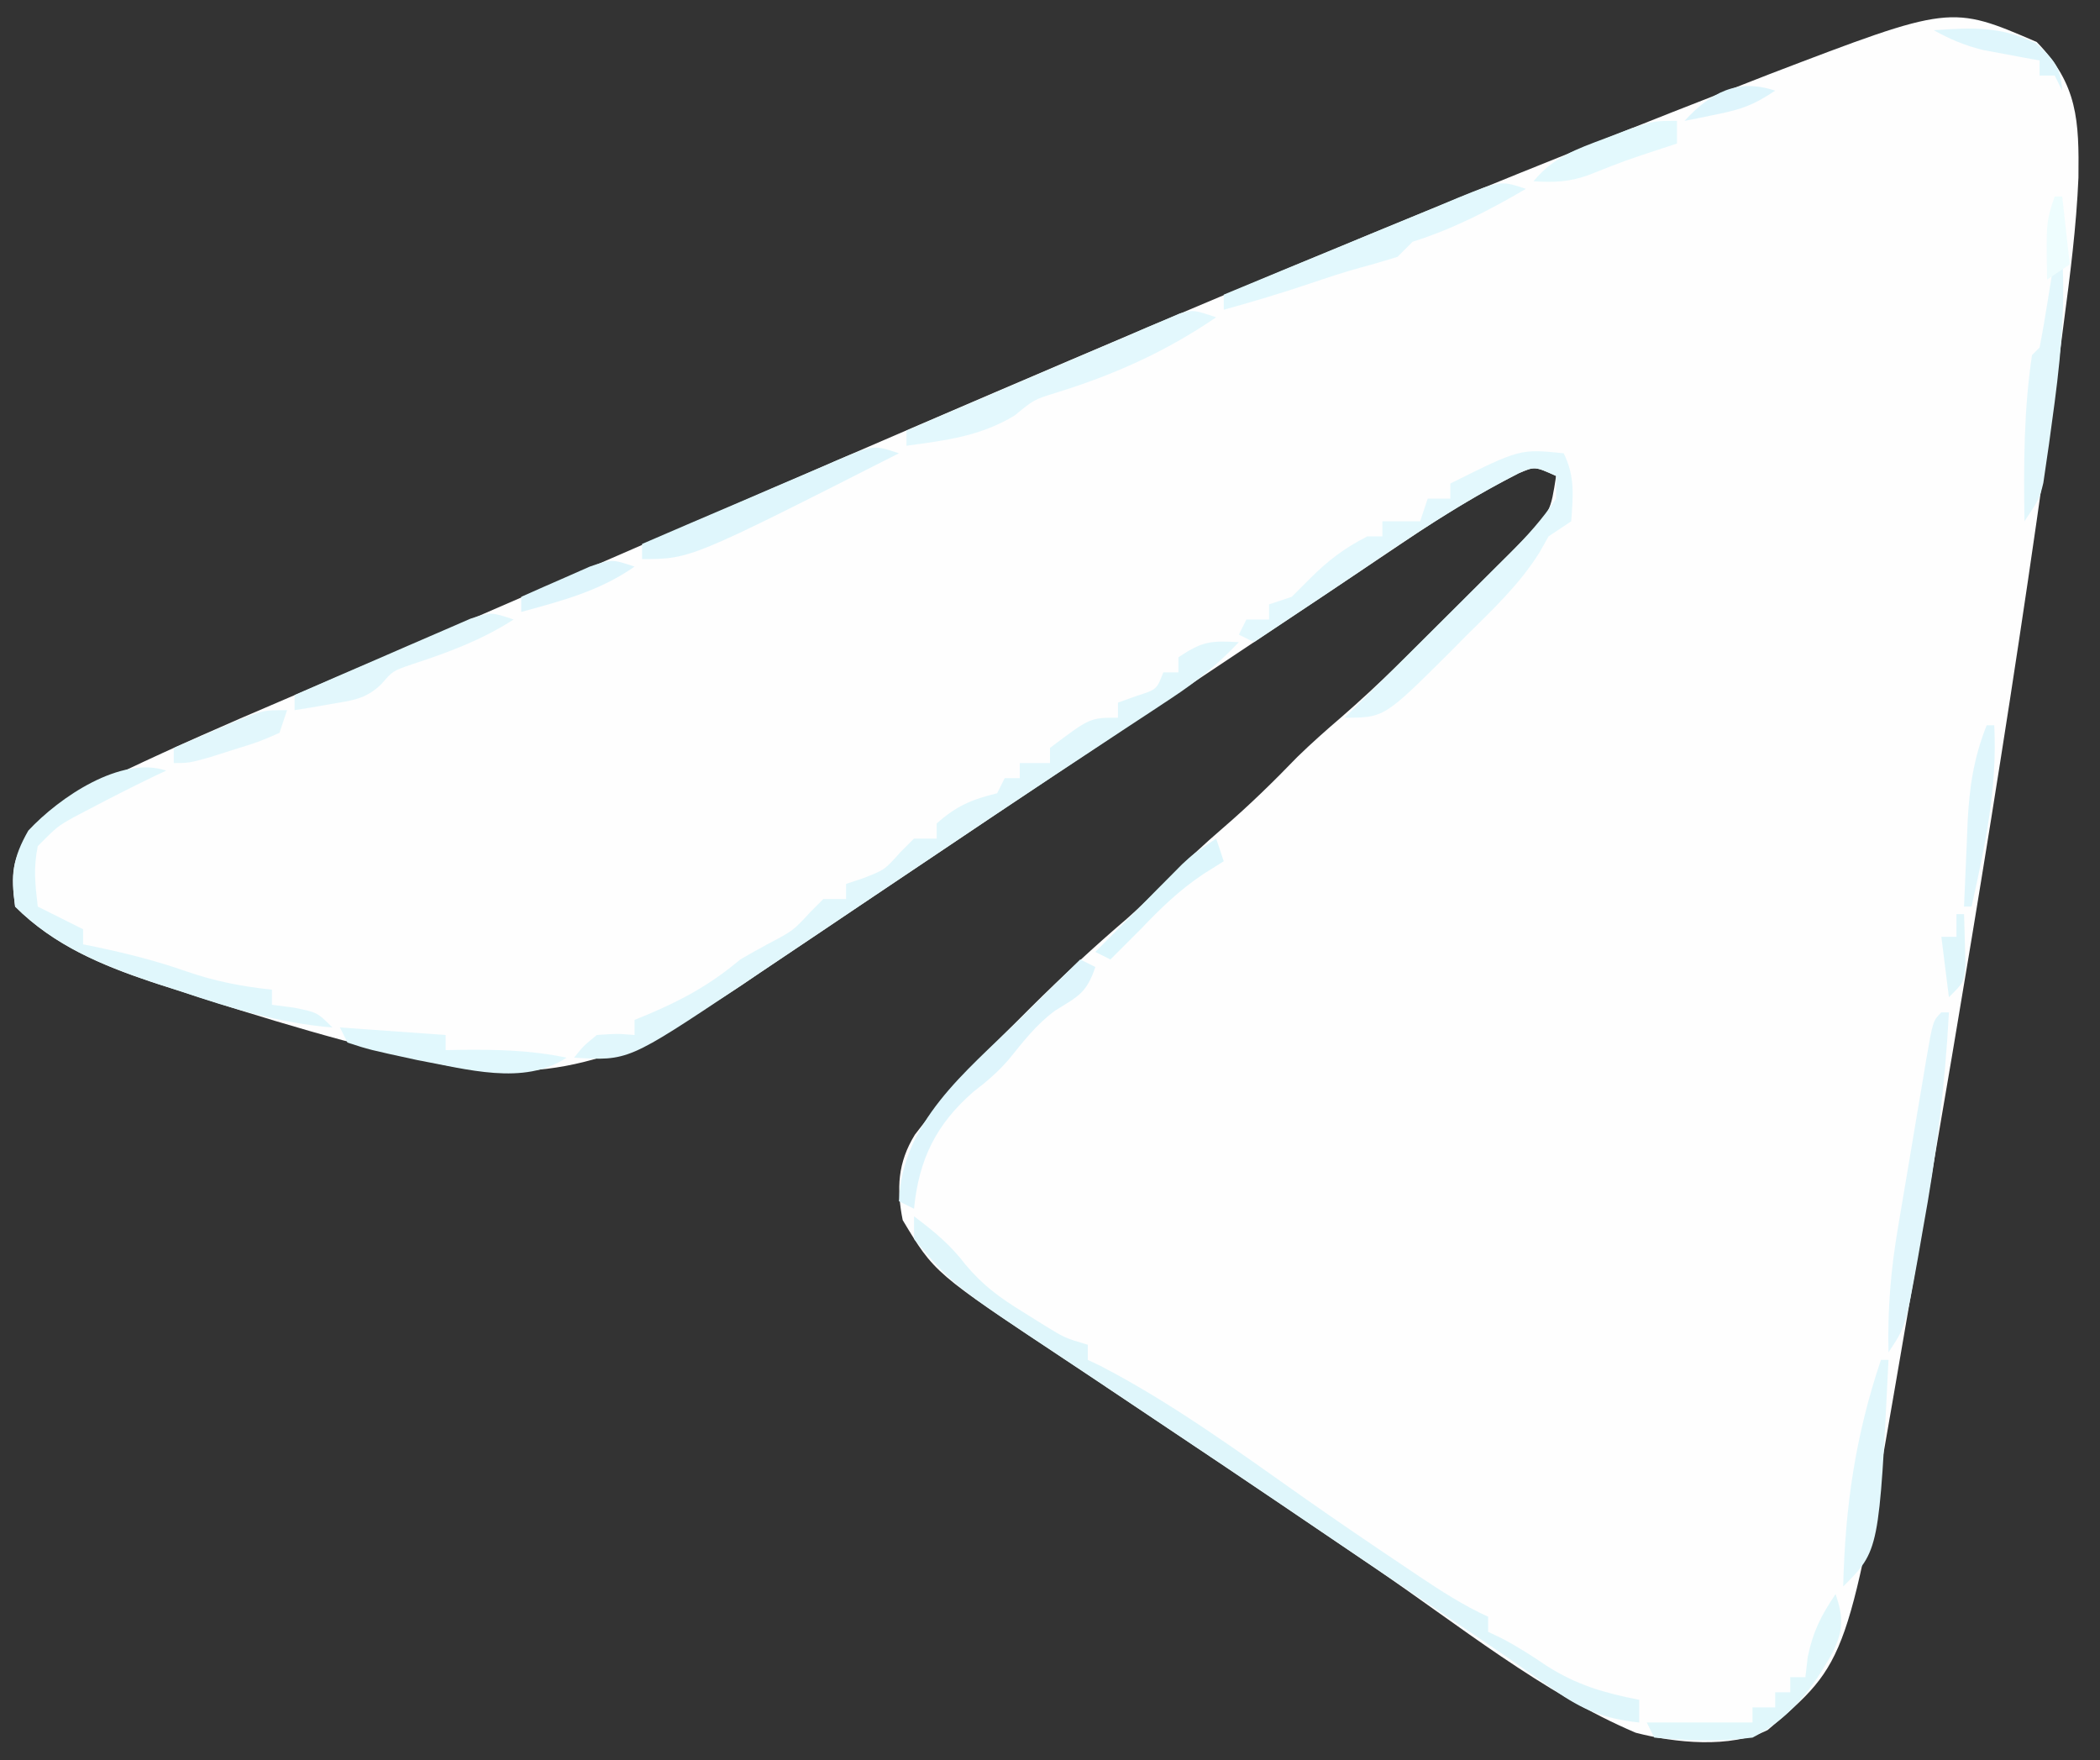 <?xml version="1.0" encoding="UTF-8"?>
<svg version="1.1" xmlns="http://www.w3.org/2000/svg" width="278" height="233">
<rect width="100%" height="100%" fill="#333333" stroke="none"/>
<path d="M0 0 C5.454 5.598 5.606 10.476 5.522 17.942 C5.248 24.444 4.416 30.868 3.562 37.312 C3.458 38.116 3.353 38.919 3.245 39.746 C-2.273 81.843 -9.333 123.774 -16.615 165.597 C-16.996 167.787 -17.372 169.978 -17.747 172.169 C-25.001 214.408 -25.001 214.408 -35.625 223.438 C-40.534 225.892 -47.912 225.149 -53.098 223.789 C-65.448 218.544 -76.618 209.445 -87.688 201.938 C-90.972 199.711 -94.258 197.484 -97.543 195.258 C-98.791 194.412 -98.791 194.412 -100.064 193.548 C-105.023 190.19 -109.993 186.848 -114.975 183.523 C-118.08 181.451 -121.182 179.373 -124.283 177.295 C-125.746 176.316 -127.211 175.341 -128.678 174.368 C-145.933 162.924 -145.933 162.924 -150.125 155.938 C-150.957 151.775 -150.788 148.323 -148.509 144.628 C-144.478 139.287 -140.018 134.563 -135.25 129.875 C-134.175 128.801 -134.175 128.801 -133.078 127.705 C-128.986 123.646 -124.797 119.757 -120.414 116.014 C-118.571 114.39 -116.844 112.691 -115.125 110.938 C-112.734 108.504 -110.275 106.224 -107.688 104 C-104.241 101.031 -101.034 97.897 -97.875 94.625 C-95.993 92.795 -94.078 91.096 -92.086 89.391 C-87.08 85.042 -82.408 80.371 -77.732 75.675 C-76.235 74.173 -74.733 72.676 -73.23 71.18 C-72.271 70.219 -71.311 69.258 -70.352 68.297 C-69.061 67.005 -69.061 67.005 -67.745 65.687 C-64.355 62.133 -64.355 62.133 -63.625 57.438 C-66.45 56.164 -66.45 56.164 -68.578 57.082 C-73.758 59.716 -78.63 62.69 -83.441 65.941 C-84.775 66.837 -86.109 67.732 -87.443 68.627 C-88.131 69.089 -88.818 69.552 -89.527 70.028 C-92.974 72.343 -96.431 74.644 -99.887 76.945 C-101.287 77.879 -102.688 78.812 -104.088 79.746 C-112.572 85.402 -112.572 85.402 -114.677 86.805 C-116.065 87.731 -117.453 88.656 -118.84 89.581 C-121.75 91.521 -124.661 93.461 -127.572 95.399 C-133.035 99.035 -138.487 102.688 -143.931 106.351 C-147.594 108.814 -151.259 111.272 -154.925 113.729 C-156.813 114.996 -158.7 116.266 -160.585 117.537 C-163.348 119.399 -166.115 121.253 -168.883 123.105 C-169.712 123.667 -170.542 124.229 -171.396 124.807 C-184.139 133.304 -195.148 138.214 -210.625 135.438 C-222.805 132.868 -234.733 129.22 -246.562 125.375 C-247.55 125.059 -248.538 124.743 -249.556 124.418 C-256.28 122.167 -262.545 119.517 -267.625 114.438 C-268.21 110.094 -268.077 108.09 -265.554 104.449 C-262.603 101.109 -259.329 99.352 -255.324 97.504 C-254.622 97.167 -253.92 96.83 -253.196 96.483 C-246.418 93.262 -239.546 90.254 -232.642 87.314 C-229.487 85.97 -226.336 84.615 -223.184 83.262 C-221.448 82.516 -219.712 81.772 -217.976 81.027 C-211.084 78.071 -204.204 75.087 -197.328 72.094 C-144.611 49.145 -91.852 26.199 -38.25 5.375 C-37.289 4.999 -36.329 4.624 -35.339 4.237 C-11.397 -4.913 -11.397 -4.913 0 0 Z " fill="#FEFEFE" transform="translate(269.625,5.562)"/>
<path d="M0 0 C-2.739 2.887 -5.499 5.157 -8.82 7.344 C-9.81 8 -10.8 8.656 -11.821 9.331 C-12.911 10.047 -14.001 10.763 -15.125 11.5 C-16.902 12.673 -18.679 13.847 -20.455 15.021 C-21.762 15.885 -23.069 16.748 -24.377 17.611 C-30.197 21.457 -35.989 25.345 -41.777 29.238 C-44.602 31.134 -47.427 33.03 -50.253 34.925 C-52.114 36.176 -53.974 37.428 -55.833 38.682 C-58.48 40.466 -61.132 42.244 -63.785 44.02 C-64.567 44.549 -65.348 45.079 -66.153 45.624 C-80.859 55.431 -80.859 55.431 -88 55 C-86.812 53.5 -86.812 53.5 -85 52 C-82.312 51.812 -82.312 51.812 -80 52 C-80 51.34 -80 50.68 -80 50 C-79.408 49.758 -78.817 49.515 -78.207 49.266 C-73.553 47.292 -69.889 45.275 -66 42 C-64.824 41.314 -63.635 40.648 -62.438 40 C-59.01 38.202 -59.01 38.202 -56.75 35.75 C-56.172 35.172 -55.595 34.595 -55 34 C-54.01 34 -53.02 34 -52 34 C-52 33.34 -52 32.68 -52 32 C-51.258 31.753 -50.515 31.505 -49.75 31.25 C-46.9 30.149 -46.9 30.149 -44.875 27.875 C-43.947 26.947 -43.947 26.947 -43 26 C-42.01 26 -41.02 26 -40 26 C-40 25.34 -40 24.68 -40 24 C-37.407 21.685 -35.324 20.802 -32 20 C-31.67 19.34 -31.34 18.68 -31 18 C-30.34 18 -29.68 18 -29 18 C-29 17.34 -29 16.68 -29 16 C-27.68 16 -26.36 16 -25 16 C-25 15.34 -25 14.68 -25 14 C-19.706 10 -19.706 10 -16 10 C-16 9.34 -16 8.68 -16 8 C-15.196 7.711 -14.391 7.423 -13.562 7.125 C-10.867 6.267 -10.867 6.267 -10 4 C-9.34 4 -8.68 4 -8 4 C-8 3.34 -8 2.68 -8 2 C-4.772 -0.152 -3.716 -0.201 0 0 Z " fill="#E1F7FC" transform="translate(164,85)"/>
<path d="M0 0 C1.522 3.043 1.239 5.654 1 9 C0.01 9.66 -0.98 10.32 -2 11 C-2.394 11.699 -2.789 12.397 -3.195 13.117 C-5.847 17.353 -9.334 20.623 -12.875 24.125 C-13.583 24.84 -14.29 25.556 -15.02 26.293 C-23.759 35 -23.759 35 -29 35 C-28.223 34.228 -27.446 33.456 -26.645 32.661 C-23.761 29.795 -20.881 26.926 -18.001 24.056 C-16.755 22.815 -15.508 21.574 -14.259 20.335 C-12.465 18.552 -10.673 16.767 -8.883 14.98 C-8.045 14.151 -8.045 14.151 -7.191 13.304 C-4.848 10.961 -2.845 8.767 -1 6 C-1 5.01 -1 4.02 -1 3 C-3.825 1.726 -3.825 1.726 -5.953 2.645 C-13.403 6.433 -20.232 11.013 -27.121 15.72 C-30.045 17.711 -32.991 19.667 -35.938 21.625 C-36.916 22.277 -37.894 22.93 -38.902 23.602 C-39.595 24.063 -40.287 24.525 -41 25 C-41.66 24.67 -42.32 24.34 -43 24 C-42.67 23.34 -42.34 22.68 -42 22 C-41.01 22 -40.02 22 -39 22 C-39 21.34 -39 20.68 -39 20 C-38.01 19.67 -37.02 19.34 -36 19 C-35.216 18.216 -34.432 17.433 -33.625 16.625 C-31.183 14.183 -29.056 12.569 -26 11 C-25.34 11 -24.68 11 -24 11 C-24 10.34 -24 9.68 -24 9 C-22.35 9 -20.7 9 -19 9 C-18.67 8.01 -18.34 7.02 -18 6 C-17.01 6 -16.02 6 -15 6 C-15 5.34 -15 4.68 -15 4 C-5.774 -0.592 -5.774 -0.592 0 0 Z " fill="#E3F8FD" transform="translate(207,60)"/>
<path d="M0 0 C2.636 1.977 4.828 3.773 6.824 6.41 C9.182 9.217 11.45 10.836 14.562 12.75 C15.513 13.343 16.463 13.936 17.441 14.547 C19.993 16.105 19.993 16.105 23 17 C23 17.66 23 18.32 23 19 C23.553 19.263 24.106 19.526 24.676 19.797 C34.109 24.68 42.951 31.134 51.625 37.25 C56.004 40.328 60.428 43.334 64.875 46.312 C65.518 46.745 66.161 47.178 66.823 47.624 C69.802 49.612 72.735 51.515 76 53 C76 53.66 76 54.32 76 55 C76.583 55.278 77.165 55.557 77.766 55.844 C79.882 56.939 81.779 58.164 83.75 59.5 C87.752 62.05 91.362 63.089 96 64 C96 64.99 96 65.98 96 67 C91.342 66.492 88.513 65.349 84.695 62.66 C83.648 61.935 82.6 61.209 81.521 60.461 C80.954 60.064 80.388 59.667 79.805 59.258 C76.541 56.983 73.231 54.778 69.93 52.559 C68.457 51.564 66.984 50.569 65.512 49.574 C64.756 49.062 64 48.551 63.221 48.024 C60.821 46.401 58.422 44.777 56.023 43.153 C54.364 42.03 52.706 40.908 51.047 39.785 C50.218 39.224 49.389 38.663 48.535 38.085 C43.585 34.738 38.625 31.407 33.654 28.091 C30.548 26.017 27.445 23.938 24.343 21.858 C22.879 20.879 21.414 19.904 19.947 18.931 C5.131 9.104 5.131 9.104 0 3 C0 2.01 0 1.02 0 0 Z " fill="#DFF6FB" transform="translate(121,161)"/>
<path d="M0 0 C-0.961 0.454 -0.961 0.454 -1.941 0.918 C-4.654 2.232 -7.332 3.598 -10 5 C-10.733 5.384 -11.467 5.768 -12.223 6.164 C-14.416 7.399 -14.416 7.399 -17 10 C-17.59 12.901 -17.355 15.007 -17 18 C-15.02 18.99 -13.04 19.98 -11 21 C-11 21.66 -11 22.32 -11 23 C-10.182 23.164 -10.182 23.164 -9.348 23.332 C-5.258 24.192 -1.321 25.177 2.625 26.562 C6.433 27.888 9.995 28.574 14 29 C14 29.66 14 30.32 14 31 C14.949 31.124 15.898 31.247 16.875 31.375 C20 32 20 32 22 34 C14.957 33.424 8.679 31.499 2 29.25 C0.438 28.747 0.438 28.747 -1.156 28.234 C-8.162 25.899 -14.705 23.295 -20 18 C-20.562 13.827 -20.352 11.616 -18.25 7.938 C-14.098 3.498 -5.983 -1.994 0 0 Z " fill="#E0F7FC" transform="translate(22,102)"/>
<path d="M0 0 C-6.667 4.544 -13.544 7.629 -21.25 10 C-24.133 10.9 -24.133 10.9 -26.688 13 C-31.241 15.749 -35.784 16.295 -41 17 C-41 16.34 -41 15.68 -41 15 C-35.648 12.691 -30.291 10.394 -24.929 8.109 C-23.105 7.33 -21.283 6.547 -19.462 5.76 C-16.847 4.632 -14.227 3.516 -11.605 2.402 C-10.79 2.047 -9.974 1.692 -9.134 1.326 C-8.373 1.006 -7.612 0.685 -6.829 0.355 C-6.16 0.069 -5.492 -0.218 -4.803 -0.513 C-3 -1 -3 -1 0 0 Z " fill="#E3F8FD" transform="translate(161,42)"/>
<path d="M0 0 C-4.922 2.865 -9.551 5.272 -15 7 C-15.66 7.66 -16.32 8.32 -17 9 C-18.64 9.502 -20.283 9.996 -21.941 10.434 C-24.159 11.044 -26.322 11.759 -28.5 12.5 C-32.306 13.786 -36.128 14.929 -40 16 C-40 15.34 -40 14.68 -40 14 C-34.79 11.833 -29.576 9.679 -24.357 7.536 C-22.581 6.805 -20.807 6.071 -19.034 5.333 C-16.489 4.274 -13.938 3.228 -11.387 2.184 C-10.593 1.85 -9.799 1.517 -8.981 1.174 C-3.342 -1.114 -3.342 -1.114 0 0 Z " fill="#E2F8FD" transform="translate(202,25)"/>
<path d="M0 0 C0.33 0 0.66 0 1 0 C0.492 9.727 -0.679 19.104 -2.438 28.688 C-2.655 29.935 -2.872 31.182 -3.096 32.467 C-4.746 41.619 -4.746 41.619 -7 45 C-7.132 39.288 -6.692 34.002 -5.723 28.379 C-5.592 27.594 -5.461 26.808 -5.326 25.999 C-5.051 24.356 -4.773 22.713 -4.491 21.071 C-4.06 18.546 -3.64 16.02 -3.221 13.494 C-2.951 11.893 -2.681 10.292 -2.41 8.691 C-2.284 7.934 -2.158 7.177 -2.028 6.397 C-1.116 1.116 -1.116 1.116 0 0 Z " fill="#E1F6FC" transform="translate(257,134)"/>
<path d="M0 0 C1.066 3.185 1.042 4.799 -0.438 7.812 C-3.077 12.565 -6.09 16.495 -11 19 C-15.401 19.56 -19.591 19.423 -24 19 C-24.33 18.34 -24.66 17.68 -25 17 C-20.38 17 -15.76 17 -11 17 C-11 16.34 -11 15.68 -11 15 C-10.01 15 -9.02 15 -8 15 C-8 14.34 -8 13.68 -8 13 C-7.34 13 -6.68 13 -6 13 C-6 12.34 -6 11.68 -6 11 C-5.34 11 -4.68 11 -4 11 C-3.897 10.113 -3.794 9.226 -3.688 8.312 C-2.988 4.943 -1.913 2.827 0 0 Z " fill="#E0F7FB" transform="translate(243,211)"/>
<path d="M0 0 C0.33 0 0.66 0 1 0 C1.471 7.441 0.652 14.644 -0.375 22 C-0.501 22.932 -0.627 23.864 -0.757 24.825 C-0.886 25.708 -1.015 26.59 -1.148 27.5 C-1.321 28.691 -1.321 28.691 -1.498 29.906 C-2 32 -2 32 -4 35 C-4.103 27.586 -4.102 20.344 -3 13 C-2.67 12.67 -2.34 12.34 -2 12 C-1.604 9.987 -1.257 7.964 -0.938 5.938 C-0.673 4.28 -0.673 4.28 -0.402 2.59 C-0.27 1.735 -0.137 0.881 0 0 Z " fill="#E2F7FC" transform="translate(272,34)"/>
<path d="M0 0 C0.66 0.33 1.32 0.66 2 1 C0.835 4.496 -0.325 4.901 -3.324 6.77 C-5.809 8.594 -7.56 10.895 -9.492 13.277 C-10.936 14.927 -12.386 16.176 -14.125 17.5 C-19.048 21.78 -21.358 26.419 -22 33 C-22.66 32.67 -23.32 32.34 -24 32 C-23.563 21.507 -15.23 14.949 -8.125 8 C-7.341 7.225 -6.558 6.451 -5.75 5.652 C-3.838 3.764 -1.921 1.88 0 0 Z " fill="#DEF5FC" transform="translate(143,127)"/>
<path d="M0 0 C-27.592 14 -27.592 14 -34 14 C-34 13.34 -34 12.68 -34 12 C-29.645 10.118 -25.285 8.249 -20.92 6.391 C-19.436 5.757 -17.953 5.12 -16.471 4.479 C-14.342 3.559 -12.209 2.651 -10.074 1.746 C-9.412 1.457 -8.749 1.167 -8.066 0.869 C-3.342 -1.114 -3.342 -1.114 0 0 Z " fill="#DFF6FC" transform="translate(119,60)"/>
<path d="M0 0 C0.33 0 0.66 0 1 0 C-0.234 25.234 -0.234 25.234 -5 30 C-4.724 19.362 -3.411 10.154 0 0 Z " fill="#E1F7FC" transform="translate(249,180)"/>
<path d="M0 0 C6.93 0.495 6.93 0.495 14 1 C14 1.66 14 2.32 14 3 C14.652 2.988 15.305 2.977 15.977 2.965 C20.776 2.915 25.278 3.006 30 4 C24.339 7.774 16.716 5.492 10.289 4.328 C3.837 2.932 3.837 2.932 1 2 C0.67 1.34 0.34 0.68 0 0 Z " fill="#E1F8FD" transform="translate(45,136)"/>
<path d="M0 0 C-4.326 2.769 -8.623 4.342 -13.477 5.938 C-16.014 6.813 -16.014 6.813 -17.512 8.551 C-19.571 10.556 -21.385 10.714 -24.188 11.188 C-25.089 11.346 -25.99 11.505 -26.918 11.668 C-27.605 11.778 -28.292 11.887 -29 12 C-29 11.34 -29 10.68 -29 10 C-25.357 8.403 -21.71 6.818 -18.056 5.245 C-16.814 4.708 -15.574 4.168 -14.335 3.624 C-12.554 2.843 -10.767 2.076 -8.98 1.309 C-7.37 0.609 -7.37 0.609 -5.727 -0.104 C-3 -1 -3 -1 0 0 Z " fill="#E2F7FC" transform="translate(68,82)"/>
<path d="M0 0 C0 0.99 0 1.98 0 3 C-0.592 3.193 -1.183 3.387 -1.793 3.586 C-6.827 5.238 -6.827 5.238 -11.75 7.188 C-14.291 8.105 -16.318 8.153 -19 8 C-16.371 4.798 -13.323 3.746 -9.5 2.312 C-8.355 1.876 -7.211 1.439 -6.031 0.988 C-3 0 -3 0 0 0 Z " fill="#E3F9FD" transform="translate(222,16)"/>
<path d="M0 0 C0.33 0 0.66 0 1 0 C1.436 8.29 -0.22 15.96 -2 24 C-2.33 24 -2.66 24 -3 24 C-2.885 21.124 -2.759 18.25 -2.625 15.375 C-2.594 14.567 -2.563 13.759 -2.531 12.926 C-2.305 8.282 -1.741 4.373 0 0 Z " fill="#E0F6FC" transform="translate(263,96)"/>
<path d="M0 0 C0.33 0.99 0.66 1.98 1 3 C0.113 3.557 -0.774 4.114 -1.688 4.688 C-4.847 6.792 -7.382 9.244 -10 12 C-11.333 13.333 -12.667 14.667 -14 16 C-14.66 15.67 -15.32 15.34 -16 15 C-13.899 12.872 -11.794 10.747 -9.688 8.625 C-9.093 8.022 -8.498 7.418 -7.885 6.797 C-7.308 6.217 -6.731 5.637 -6.137 5.039 C-5.608 4.505 -5.079 3.971 -4.534 3.42 C-3 2 -3 2 0 0 Z " fill="#DDF6FC" transform="translate(161,111)"/>
<path d="M0 0 C5.096 -0.363 8.9 -0.54 13.562 1.75 C15.939 3.944 16.773 4.829 17 8 C16.67 7.34 16.34 6.68 16 6 C15.34 6 14.68 6 14 6 C14 5.34 14 4.68 14 4 C13.325 3.879 12.649 3.758 11.953 3.633 C11.061 3.465 10.169 3.298 9.25 3.125 C7.927 2.881 7.927 2.881 6.578 2.633 C4.131 2.032 2.194 1.22 0 0 Z " fill="#DFF6FC" transform="translate(256,4)"/>
<path d="M0 0 C-0.33 0.99 -0.66 1.98 -1 3 C-3.652 4.168 -3.652 4.168 -6.938 5.188 C-8.019 5.532 -9.101 5.876 -10.215 6.23 C-13 7 -13 7 -15 7 C-15 6.34 -15 5.68 -15 5 C-13.065 4.16 -11.127 3.328 -9.188 2.5 C-8.109 2.036 -7.03 1.572 -5.918 1.094 C-3 0 -3 0 0 0 Z " fill="#E2F7FC" transform="translate(38,94)"/>
<path d="M0 0 C-4.618 3.233 -9.632 4.53 -15 6 C-15 5.34 -15 4.68 -15 4 C-13.068 3.134 -11.129 2.283 -9.188 1.438 C-8.109 0.962 -7.03 0.486 -5.918 -0.004 C-3 -1 -3 -1 0 0 Z " fill="#DEF5FC" transform="translate(84,75)"/>
<path d="M0 0 C0.33 0 0.66 0 1 0 C1.33 2.97 1.66 5.94 2 9 C1.01 9.66 0.02 10.32 -1 11 C-1.125 3.375 -1.125 3.375 0 0 Z " fill="#EEFDFE" transform="translate(272,26)"/>
<path d="M0 0 C0.33 0 0.66 0 1 0 C1.054 1.458 1.093 2.916 1.125 4.375 C1.148 5.187 1.171 5.999 1.195 6.836 C1 9 1 9 -1 11 C-1.33 8.36 -1.66 5.72 -2 3 C-1.34 3 -0.68 3 0 3 C0 2.01 0 1.02 0 0 Z " fill="#DFF6FB" transform="translate(259,121)"/>
<path d="M0 0 C-2.855 1.903 -4.419 2.462 -7.688 3.125 C-8.496 3.293 -9.304 3.46 -10.137 3.633 C-10.752 3.754 -11.366 3.875 -12 4 C-8.563 0.276 -5.017 -1.672 0 0 Z " fill="#DEF5FC" transform="translate(235,12)"/>
</svg>
